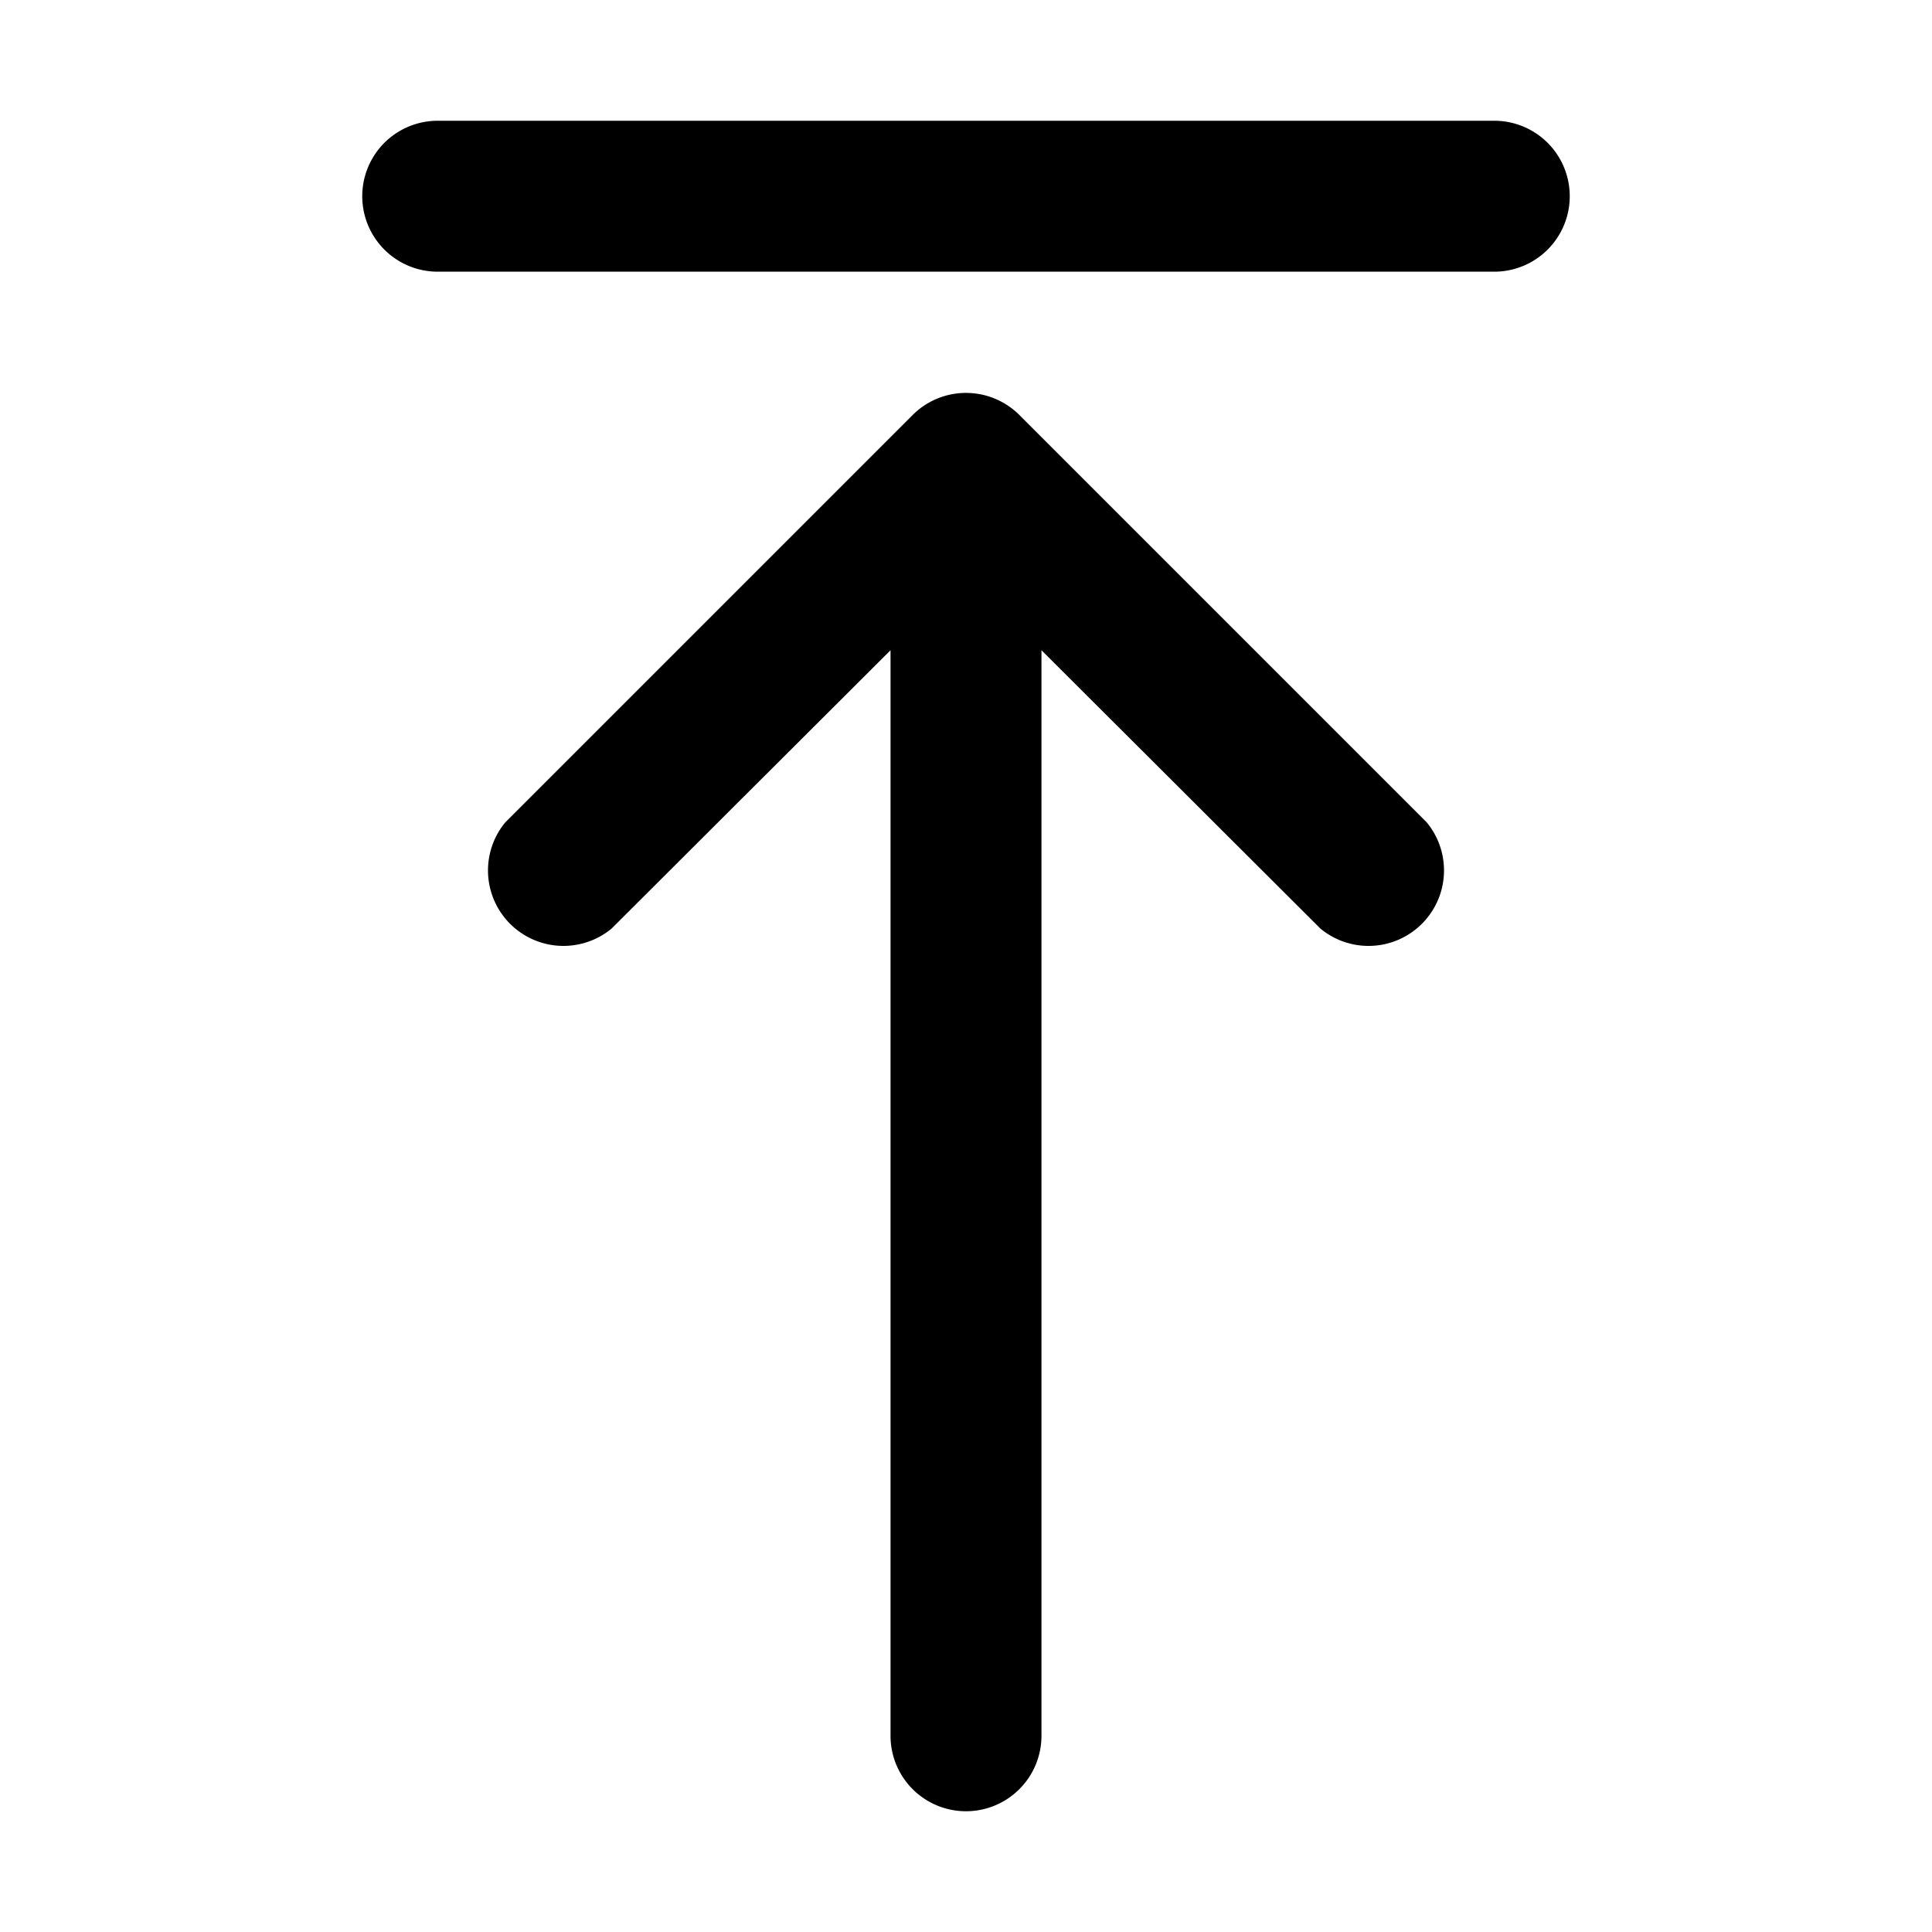 <svg width="32" height="32" viewBox="0 0 32 32" xmlns="http://www.w3.org/2000/svg"><path d="M7.25 2a1.25 1.25 0 1 0 0 2.5h17.5a1.25 1.25 0 1 0 0-2.5H7.25Zm9.63 4.87a1.25 1.25 0 0 0-1.76 0l-6.75 6.75a1.25 1.25 0 0 0 1.76 1.76l4.62-4.61v17.98a1.25 1.25 0 1 0 2.5 0V10.77l4.62 4.61a1.25 1.25 0 0 0 1.76-1.76l-6.75-6.75Z"/></svg>